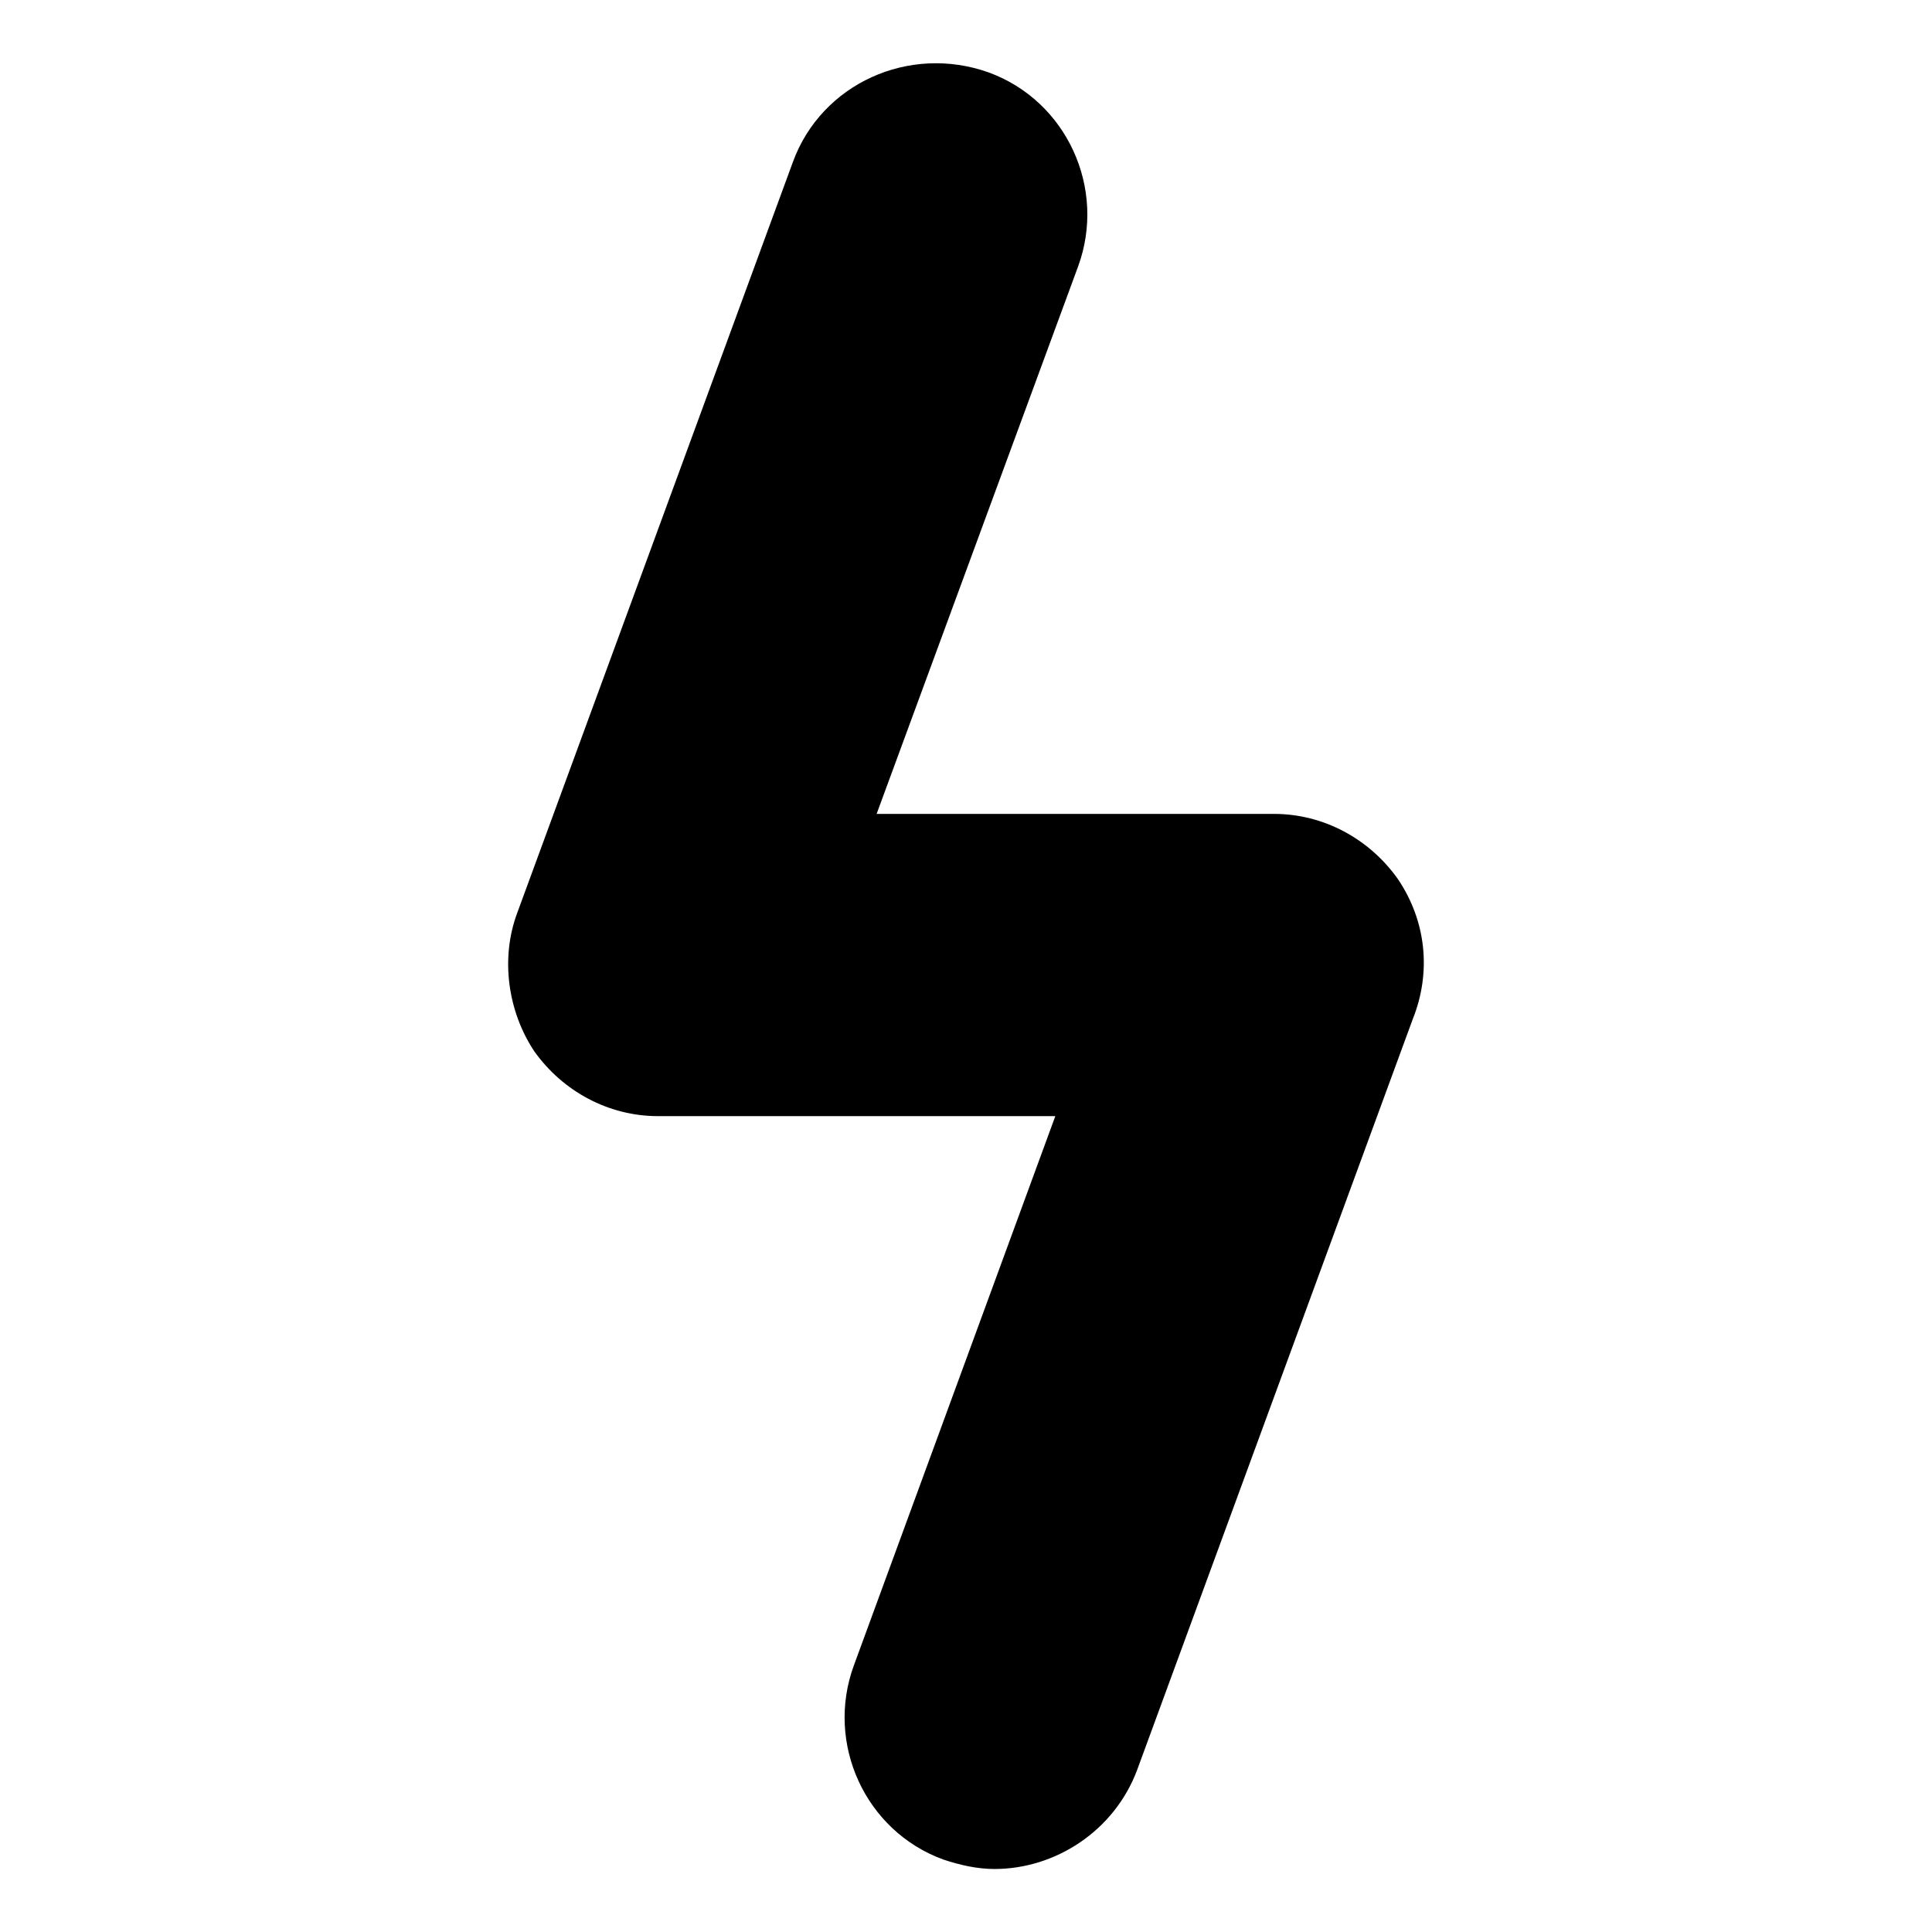 <?xml version="1.0" encoding="UTF-8"?>
<!-- Uploaded to: SVG Repo, www.svgrepo.com, Generator: SVG Repo Mixer Tools -->
<svg fill="#000000" width="800px" height="800px" version="1.1" viewBox="144 144 512 512" xmlns="http://www.w3.org/2000/svg">
 <path d="m514.36 376.82c-7.559-10.578-19.648-17.129-32.746-17.129h-105.3l53.402-145.1c7.559-20.656-3.023-43.832-23.68-51.387-21.16-7.559-44.332 3.019-51.891 23.676l-73.055 199c-4.535 12.09-2.519 26.199 4.535 36.777 7.559 10.578 19.648 17.129 32.746 17.129h105.3l-53.402 145.61c-7.559 20.656 3.023 43.832 23.68 51.387 4.535 1.512 9.07 2.519 13.602 2.519 16.121 0 31.738-10.078 37.785-26.199l73.051-199c5.043-12.594 3.531-26.199-4.027-37.281z"/>
</svg>